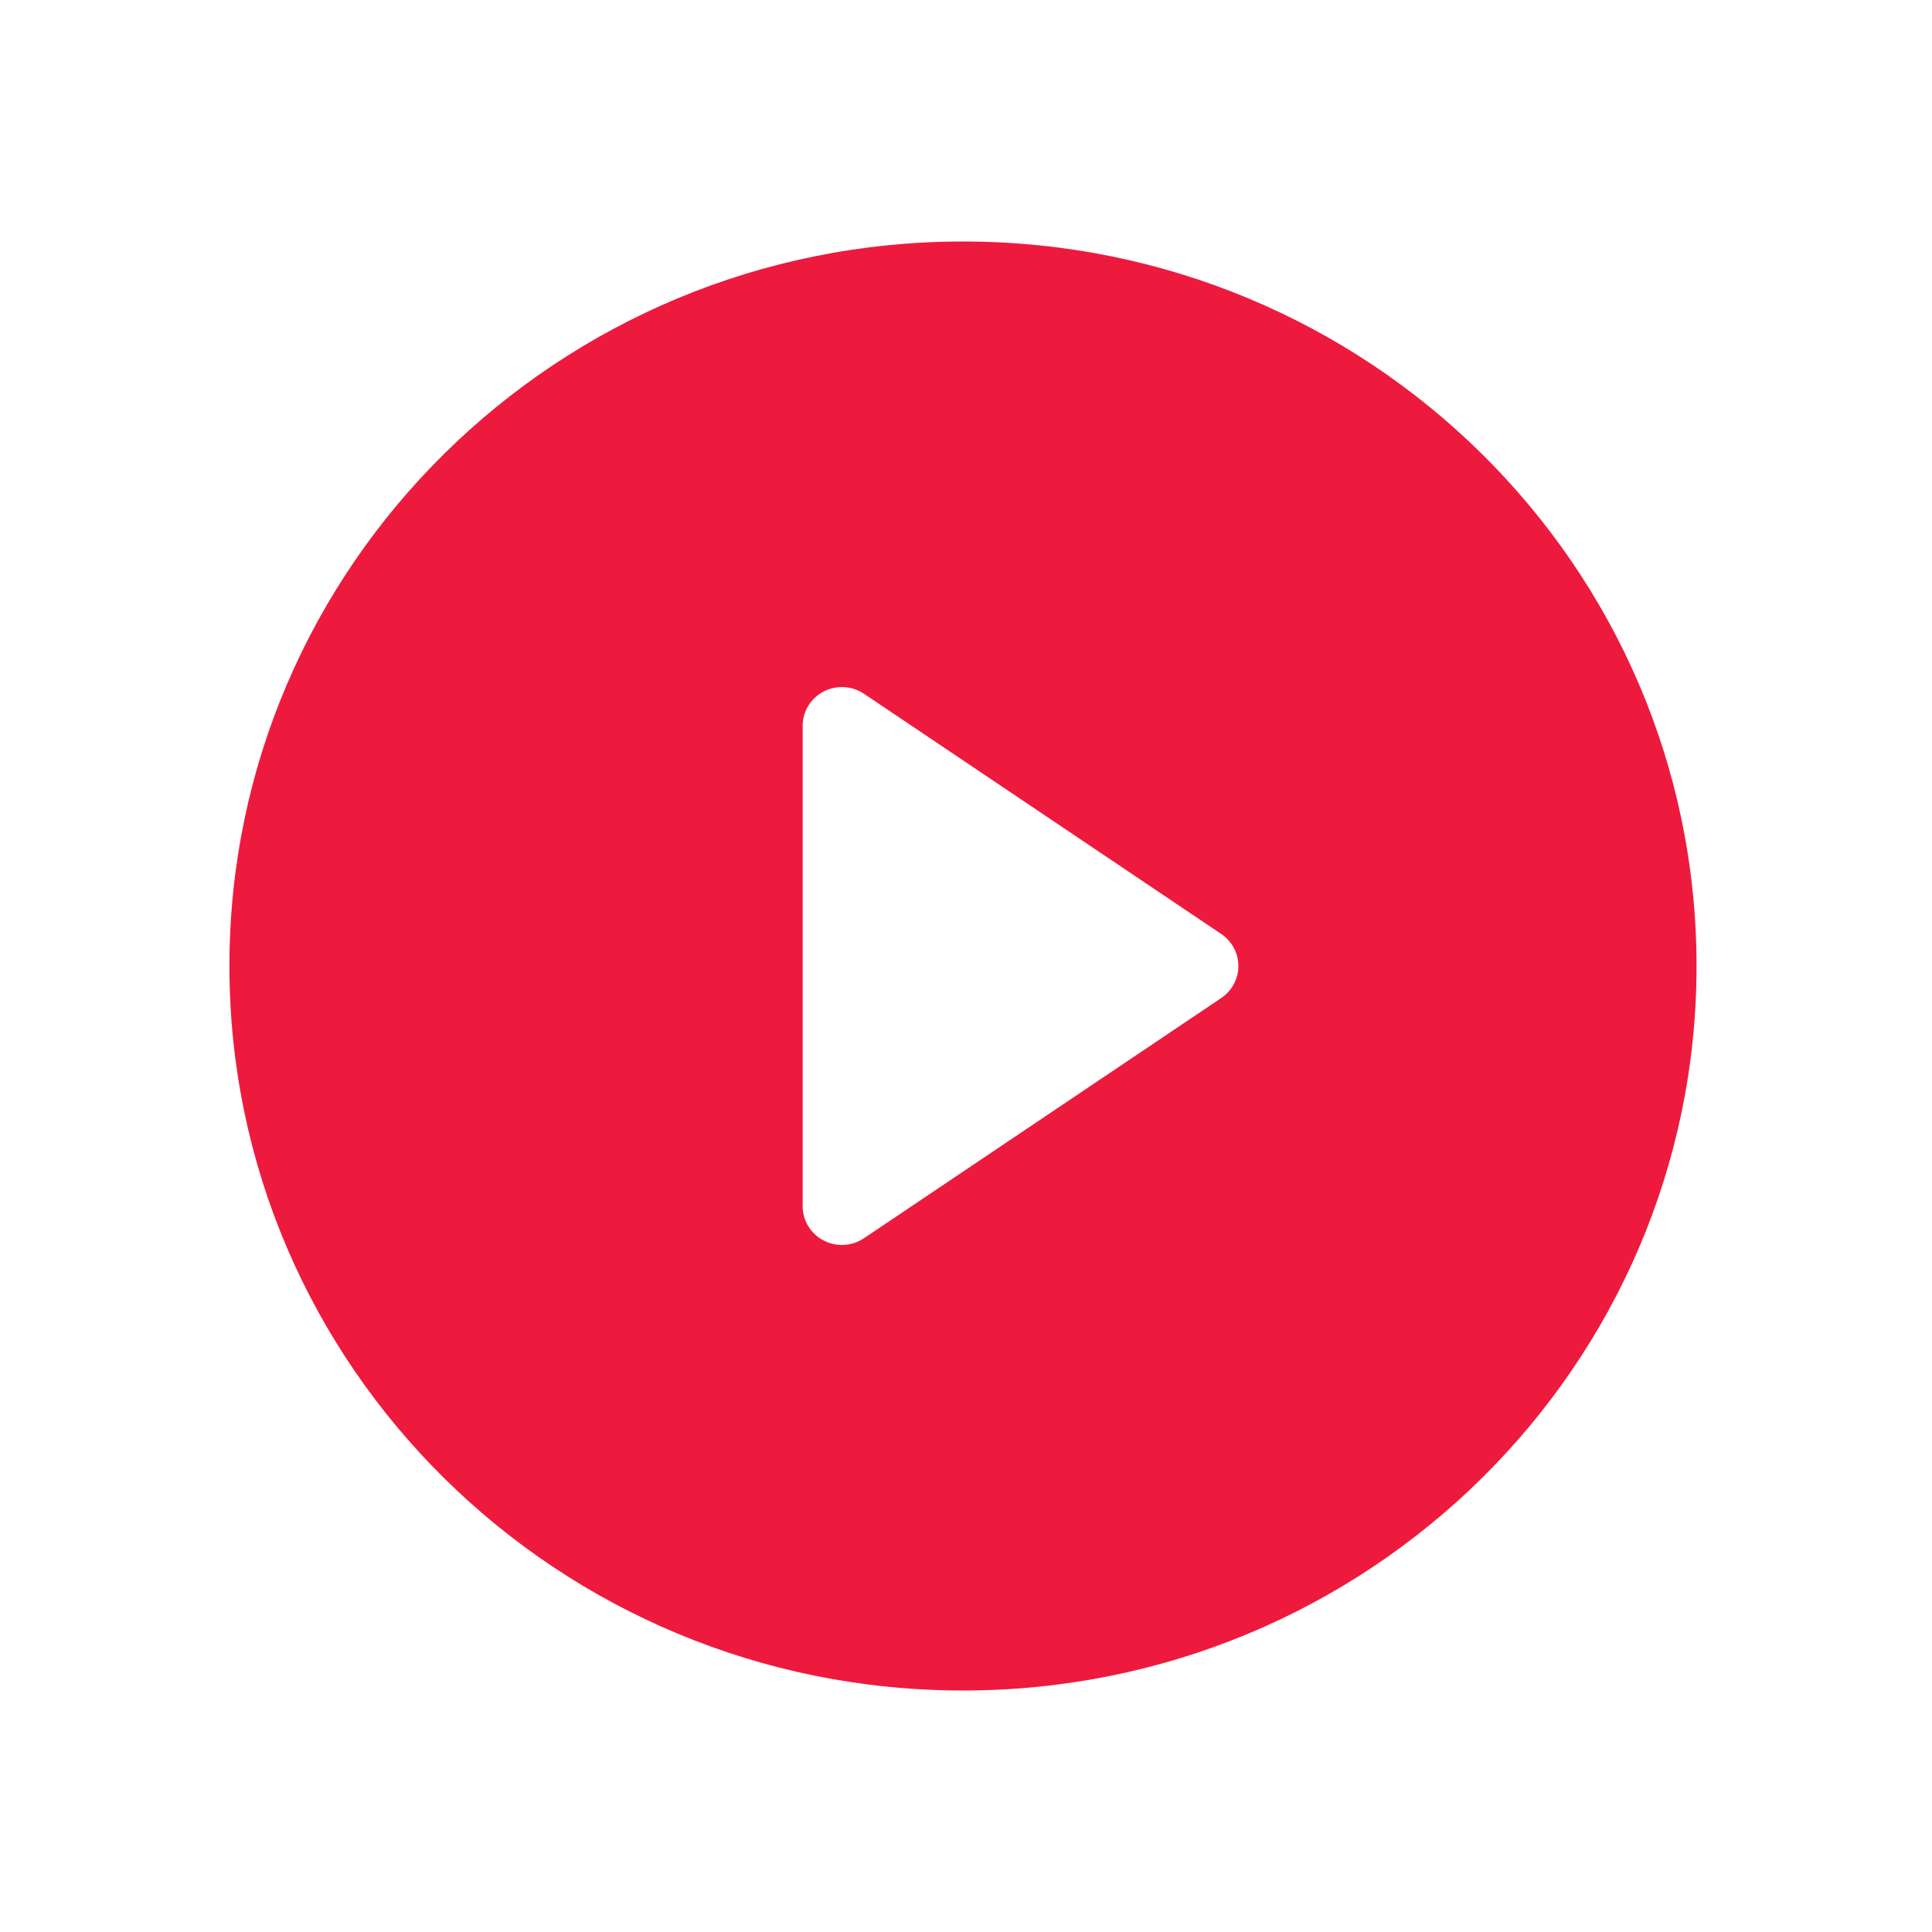 <svg width="320" height="320" viewBox="0 0 320 320" fill="none" xmlns="http://www.w3.org/2000/svg">
<g filter="url(#filter0_d_707_33)">
<circle cx="159" cy="160" r="115" fill="white"/>
</g>
<path d="M159.5 40C92.398 40 38 93.726 38 160C38 226.274 92.398 280 159.5 280C226.602 280 281 226.274 281 160C281 93.726 226.602 40 159.5 40ZM202.272 165.308L143.103 205.09C141.112 206.429 138.534 206.57 136.405 205.458C134.276 204.346 132.944 202.162 132.944 199.782V120.218C132.944 117.838 134.276 115.654 136.405 114.542C138.534 113.43 141.112 113.571 143.103 114.91L202.272 154.692C204.051 155.888 205.115 157.875 205.115 160C205.115 162.125 204.051 164.112 202.272 165.308Z" fill="#ED1A3D"/>
<defs>
<filter id="filter0_d_707_33" x="4" y="5" width="310" height="310" filterUnits="userSpaceOnUse" color-interpolation-filters="sRGB">
<feFlood flood-opacity="0" result="BackgroundImageFix"/>
<feColorMatrix in="SourceAlpha" type="matrix" values="0 0 0 0 0 0 0 0 0 0 0 0 0 0 0 0 0 0 127 0" result="hardAlpha"/>
<feOffset/>
<feGaussianBlur stdDeviation="20"/>
<feComposite in2="hardAlpha" operator="out"/>
<feColorMatrix type="matrix" values="0 0 0 0 0 0 0 0 0 0 0 0 0 0 0 0 0 0 0.4 0"/>
<feBlend mode="normal" in2="BackgroundImageFix" result="effect1_dropShadow_707_33"/>
<feBlend mode="normal" in="SourceGraphic" in2="effect1_dropShadow_707_33" result="shape"/>
</filter>
</defs>
</svg>
